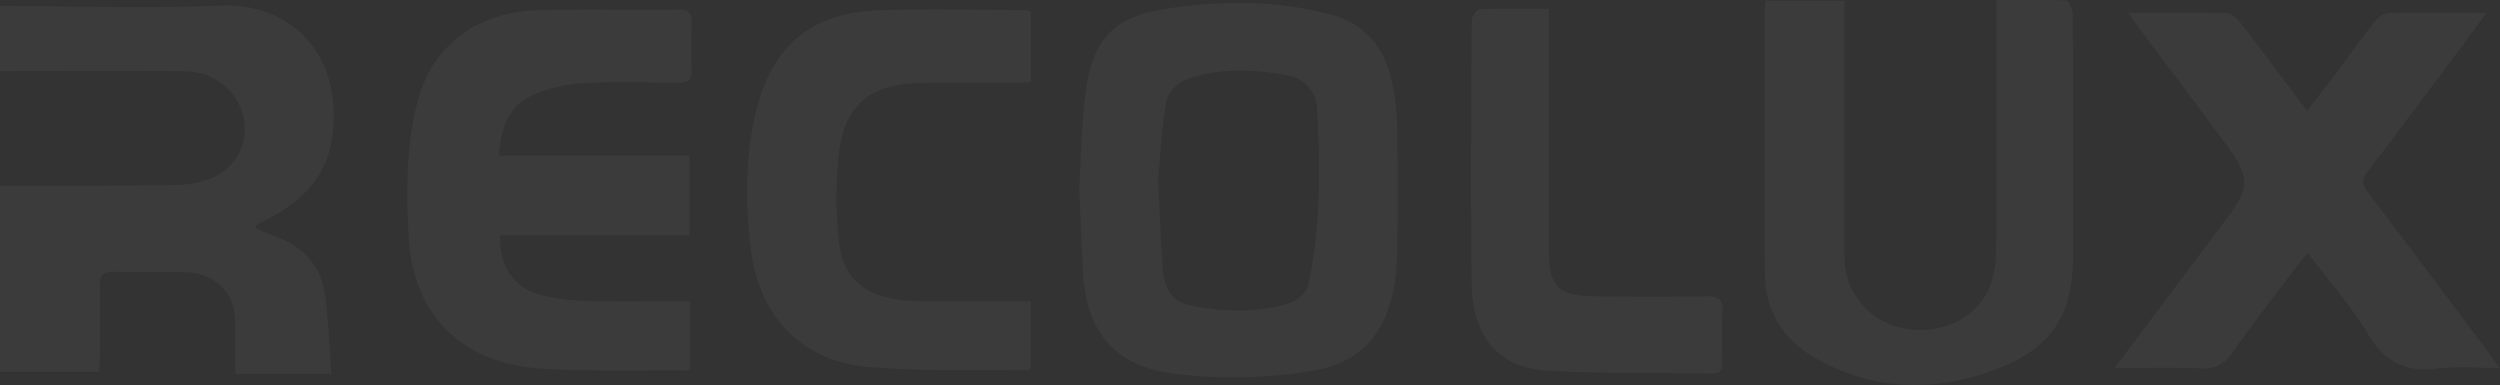 <svg xmlns="http://www.w3.org/2000/svg" width="617.877" height="95.16" viewBox="0 0 617.877 95.16">
  <rect x="0" y="0" width="617.877" height="95.16" fill="#333333" stroke="none"/>
  <defs>
    <style>
      .cls-1fawetw {
        fill: #fff;
        fill-rule: evenodd;
        opacity: 0.04;
      }
    </style>
  </defs>
  <path id="形状_1" data-name="形状 1" class="cls-1fawetw" d="M610.775,2642.13c-18.119.78-36.3,0.13-54.447,0.1v16.08c15.165,0,30.335-.09,45.5.03,7.335,0.05,13.059,4.64,14.648,11.26a13.189,13.189,0,0,1-7.313,14.94,24.946,24.946,0,0,1-9.656,1.93c-14.392.24-28.788,0.16-43.183,0.2v45.97H580.81c0.09-1.98.2-3.35,0.209-4.73,0.025-5.48.111-10.97-.029-16.46-0.074-2.67.894-3.6,3.583-3.53,5.66,0.15,11.326-.01,16.993.06,8.032,0.11,12.9,5,12.909,12.84v12.33h23.758c-0.5-6.6-.7-13.05-1.569-19.42-0.969-7.16-5.271-11.98-12.162-14.48-1.736-.64-3.41-1.43-5.034-2.12a2.511,2.511,0,0,1,.2-0.74c0.993-.55,2-1.09,3-1.61,9.109-4.72,15.15-11.41,16-22.17C640.272,2652.49,626.854,2641.43,610.775,2642.13Zm77,22.23a35.376,35.376,0,0,1,12.56-3.03c7.831-.46,15.709-0.22,23.563-0.09,2.528,0.05,3.458-.77,3.362-3.27-0.144-3.82-.129-7.66-0.007-11.49,0.083-2.39-.639-3.39-3.27-3.36-11.464.13-22.938-.14-34.393,0.14-15.322.36-26.356,8.63-30.019,22.41-2.918,10.97-2.847,22.22-2.272,33.45,1.112,21.15,14.936,31.49,32.144,32.67,12.171,0.84,24.431.41,36.653,0.52l0.71-.42v-16.68c-8.783,0-17.154.14-25.515-.06a50.038,50.038,0,0,1-11.043-1.44c-6.955-1.79-10.646-7.12-10.3-14.8h46.782V2679.2h-47.06C680.057,2672.44,682.035,2667.03,687.776,2664.36Zm453.634,23.75c-1.46-1.93-1.37-3.08.03-4.9,7.15-9.35,14.18-18.79,21.23-28.21,2.62-3.49,5.19-7.03,8.19-11.1-8.71,0-16.43-.08-24.15.09a5.207,5.207,0,0,0-3.35,1.96c-3.49,4.41-6.78,8.99-10.16,13.48-2.12,2.81-4.28,5.59-6.68,8.71-5.66-7.52-10.91-14.59-16.3-21.57-0.85-1.11-2.26-2.5-3.46-2.54-7.92-.23-15.84-0.12-24.42-0.12,1.09,1.57,1.77,2.6,2.51,3.59,7.13,9.53,14.3,19.02,21.39,28.57,6.33,8.53,6.29,10.89-.01,19.28-8.92,11.85-17.81,23.71-27.3,36.36,7.73,0,14.53-.18,21.32.07a7.971,7.971,0,0,0,7.66-3.71c5.1-7.2,10.52-14.17,15.84-21.23,0.86-1.15,1.81-2.25,2.9-3.61,5.29,7.02,10.81,13.19,14.97,20.17,4.15,6.96,9.39,9.44,17.28,8.42,4.83-.62,9.82-0.11,15.3-0.11C1162.95,2716.71,1152.26,2702.35,1141.41,2688.11Zm-74.52-47.22c-5.61-.24-11.23-0.14-17.17-0.14v4.67c0,19.14.08,38.29-.08,57.44a23.875,23.875,0,0,1-1.91,9.59c-3.46,7.48-12.69,11.29-21.27,9.37a17.758,17.758,0,0,1-14.27-17.62c-0.04-19.53-.01-39.07-0.02-58.59v-4.67H992.732c-0.128.9-.237,1.28-0.237,1.65-0.009,21.96-.115,43.92.035,65.87,0.058,9.31,4.632,16.4,12.71,20.93,14.11,7.92,28.94,8.31,43.92,2.82,14.03-5.15,19.5-13.36,19.5-28.17v-31.01c0-9.7.05-19.4-.09-29.11C1068.56,2642.85,1067.52,2640.91,1066.89,2640.89Zm-293.809,2.42c-15.709.59-25.454,8.42-29.484,23.36-3.2,11.85-3.146,24.03-1.643,36.09,2.026,16.21,12.7,27.27,28.784,28.67,13.162,1.15,26.461.65,39.7,0.85l0.668-.48v-16.59h-4.465c-7.984-.01-15.971.13-23.956-0.08-11.781-.3-17.988-4.79-19.052-14.84a97.253,97.253,0,0,1,.1-22.15c1.448-11.51,7.767-16.55,19.635-16.87,7.846-.21,15.708-0.05,23.562-0.08,1.367,0,2.735-.11,4.19-0.17V2643.6a6.147,6.147,0,0,0-1.336-.37C797.548,2643.21,785.3,2642.86,773.081,2643.31Zm205.2,70.68c-9.4.11-18.794,0.13-28.193-.01-8.649-.13-10.893-2.46-10.967-11.09-0.085-9.19-.022-18.39-0.022-27.57v-32.41c-6.018,0-11.532-.1-17.032.13-0.735.03-2.01,1.79-2.02,2.75-0.106,21.83-.342,43.66.022,65.48,0.224,12.9,6.923,20.46,18.721,21.1,13.481,0.73,27.01.48,40.524,0.7,1.974,0.04,2.729-.74,2.681-2.72-0.106-4.21-.208-8.43.026-12.63C982.178,2714.8,981.089,2713.95,978.279,2713.99Zm-78.386-54.73c-2.03-7.26-6.52-12.67-14.207-14.77-13.641-3.75-27.487-3.68-41.31-1.55-12.244,1.89-17.7,7.08-19.542,19.23-1.272,8.39-1.25,17-1.8,25.51l0.987,21.07c0.921,14.31,8.281,22.51,22.012,24.3a119.533,119.533,0,0,0,34.612-.64c9.332-1.51,15.891-6.49,18.828-15.43a42.658,42.658,0,0,0,2.094-11.96c0.278-10.97.246-21.95,0.022-32.92A52.541,52.541,0,0,0,899.893,2659.26ZM879.7,2711.1c-0.39,1.84-2.855,4.04-4.8,4.63-8.01,2.39-16.207,2.13-24.384.5-4.582-.91-6.354-4.2-6.711-8.21-0.611-6.84-.793-13.72-1.269-22.58,0.482-5.25.8-12.51,2.007-19.61,0.351-2.08,2.886-4.66,5.011-5.44,8.02-2.91,16.422-2.56,24.7-1.07a8.7,8.7,0,0,1,7.581,8.49C882.65,2682.31,882.72,2696.82,879.7,2711.1Z" transform="translate(-556.313 -2640.75)"/>
</svg>
